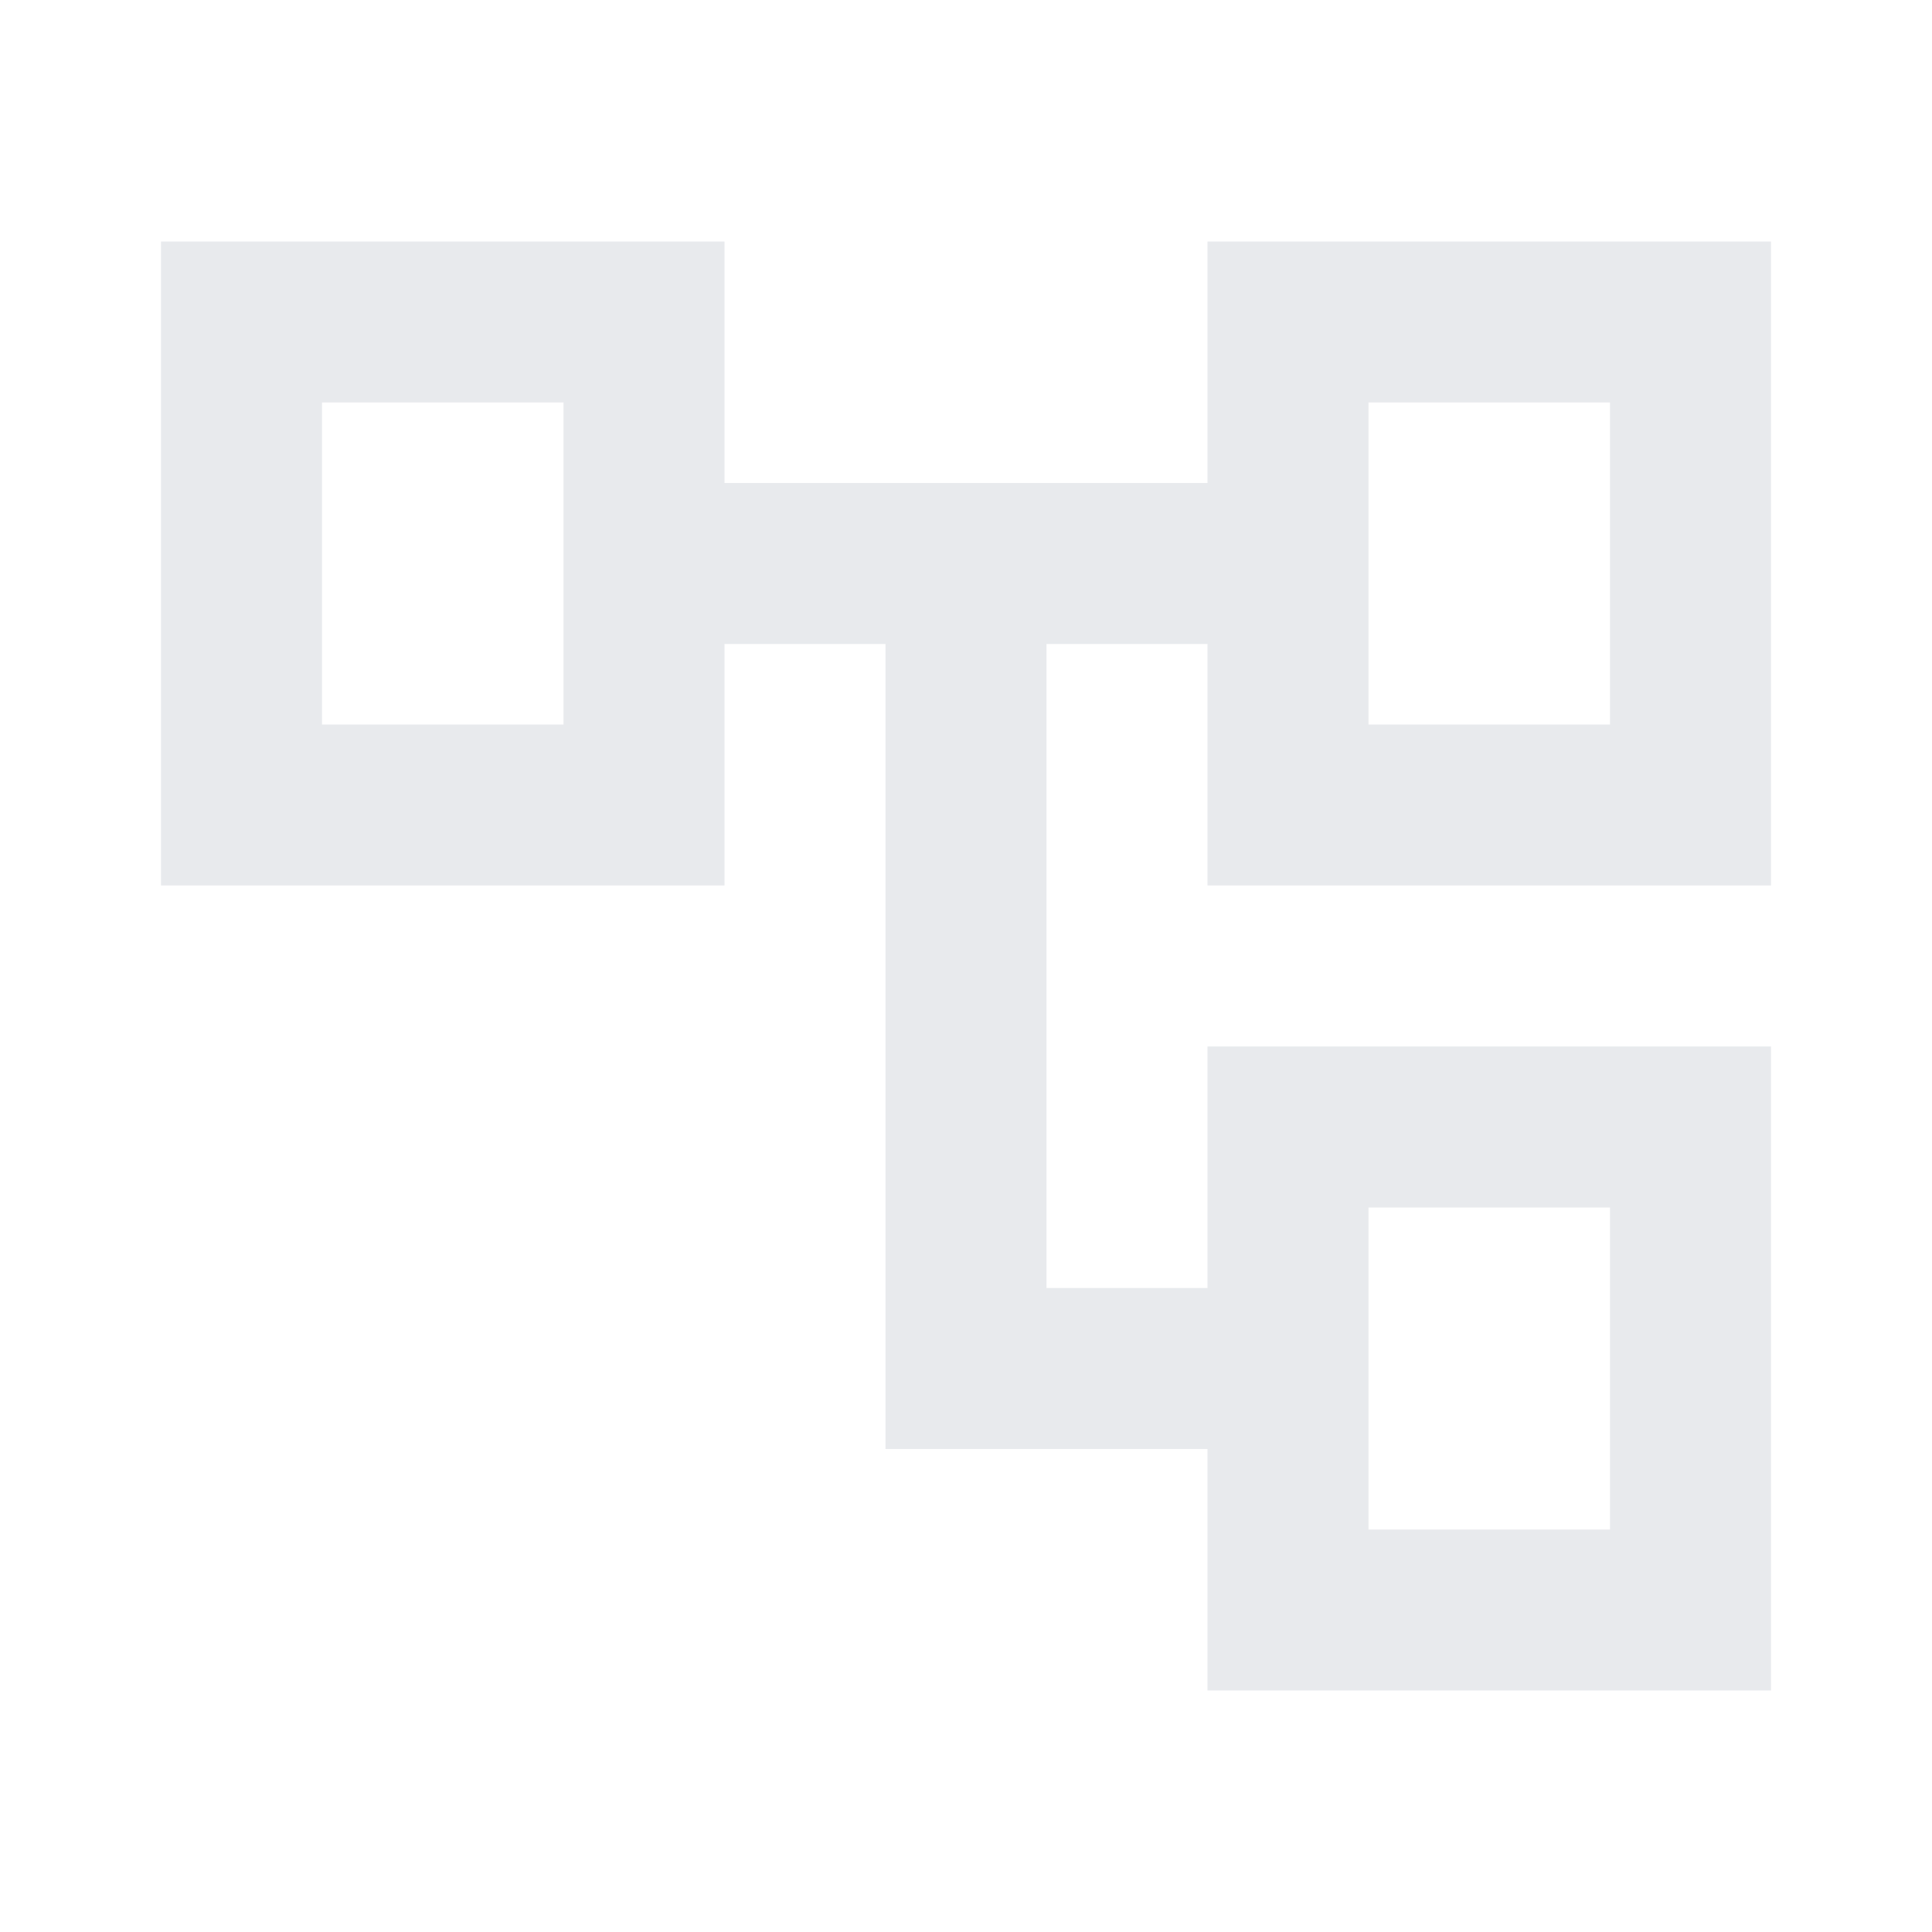 <?xml version="1.0" encoding="UTF-8"?> <svg xmlns="http://www.w3.org/2000/svg" height="24px" viewBox="0 -960 960 960" width="24px" fill="#e8eaed"><path d="M600-120v-120H440v-400h-80v120H80v-320h280v120h240v-120h280v320H600v-120h-80v320h80v-120h280v320H600ZM160-760v160-160Zm520 400v160-160Zm0-400v160-160Zm0 160h120v-160H680v160Zm0 400h120v-160H680v160ZM160-600h120v-160H160v160Z"></path></svg> 